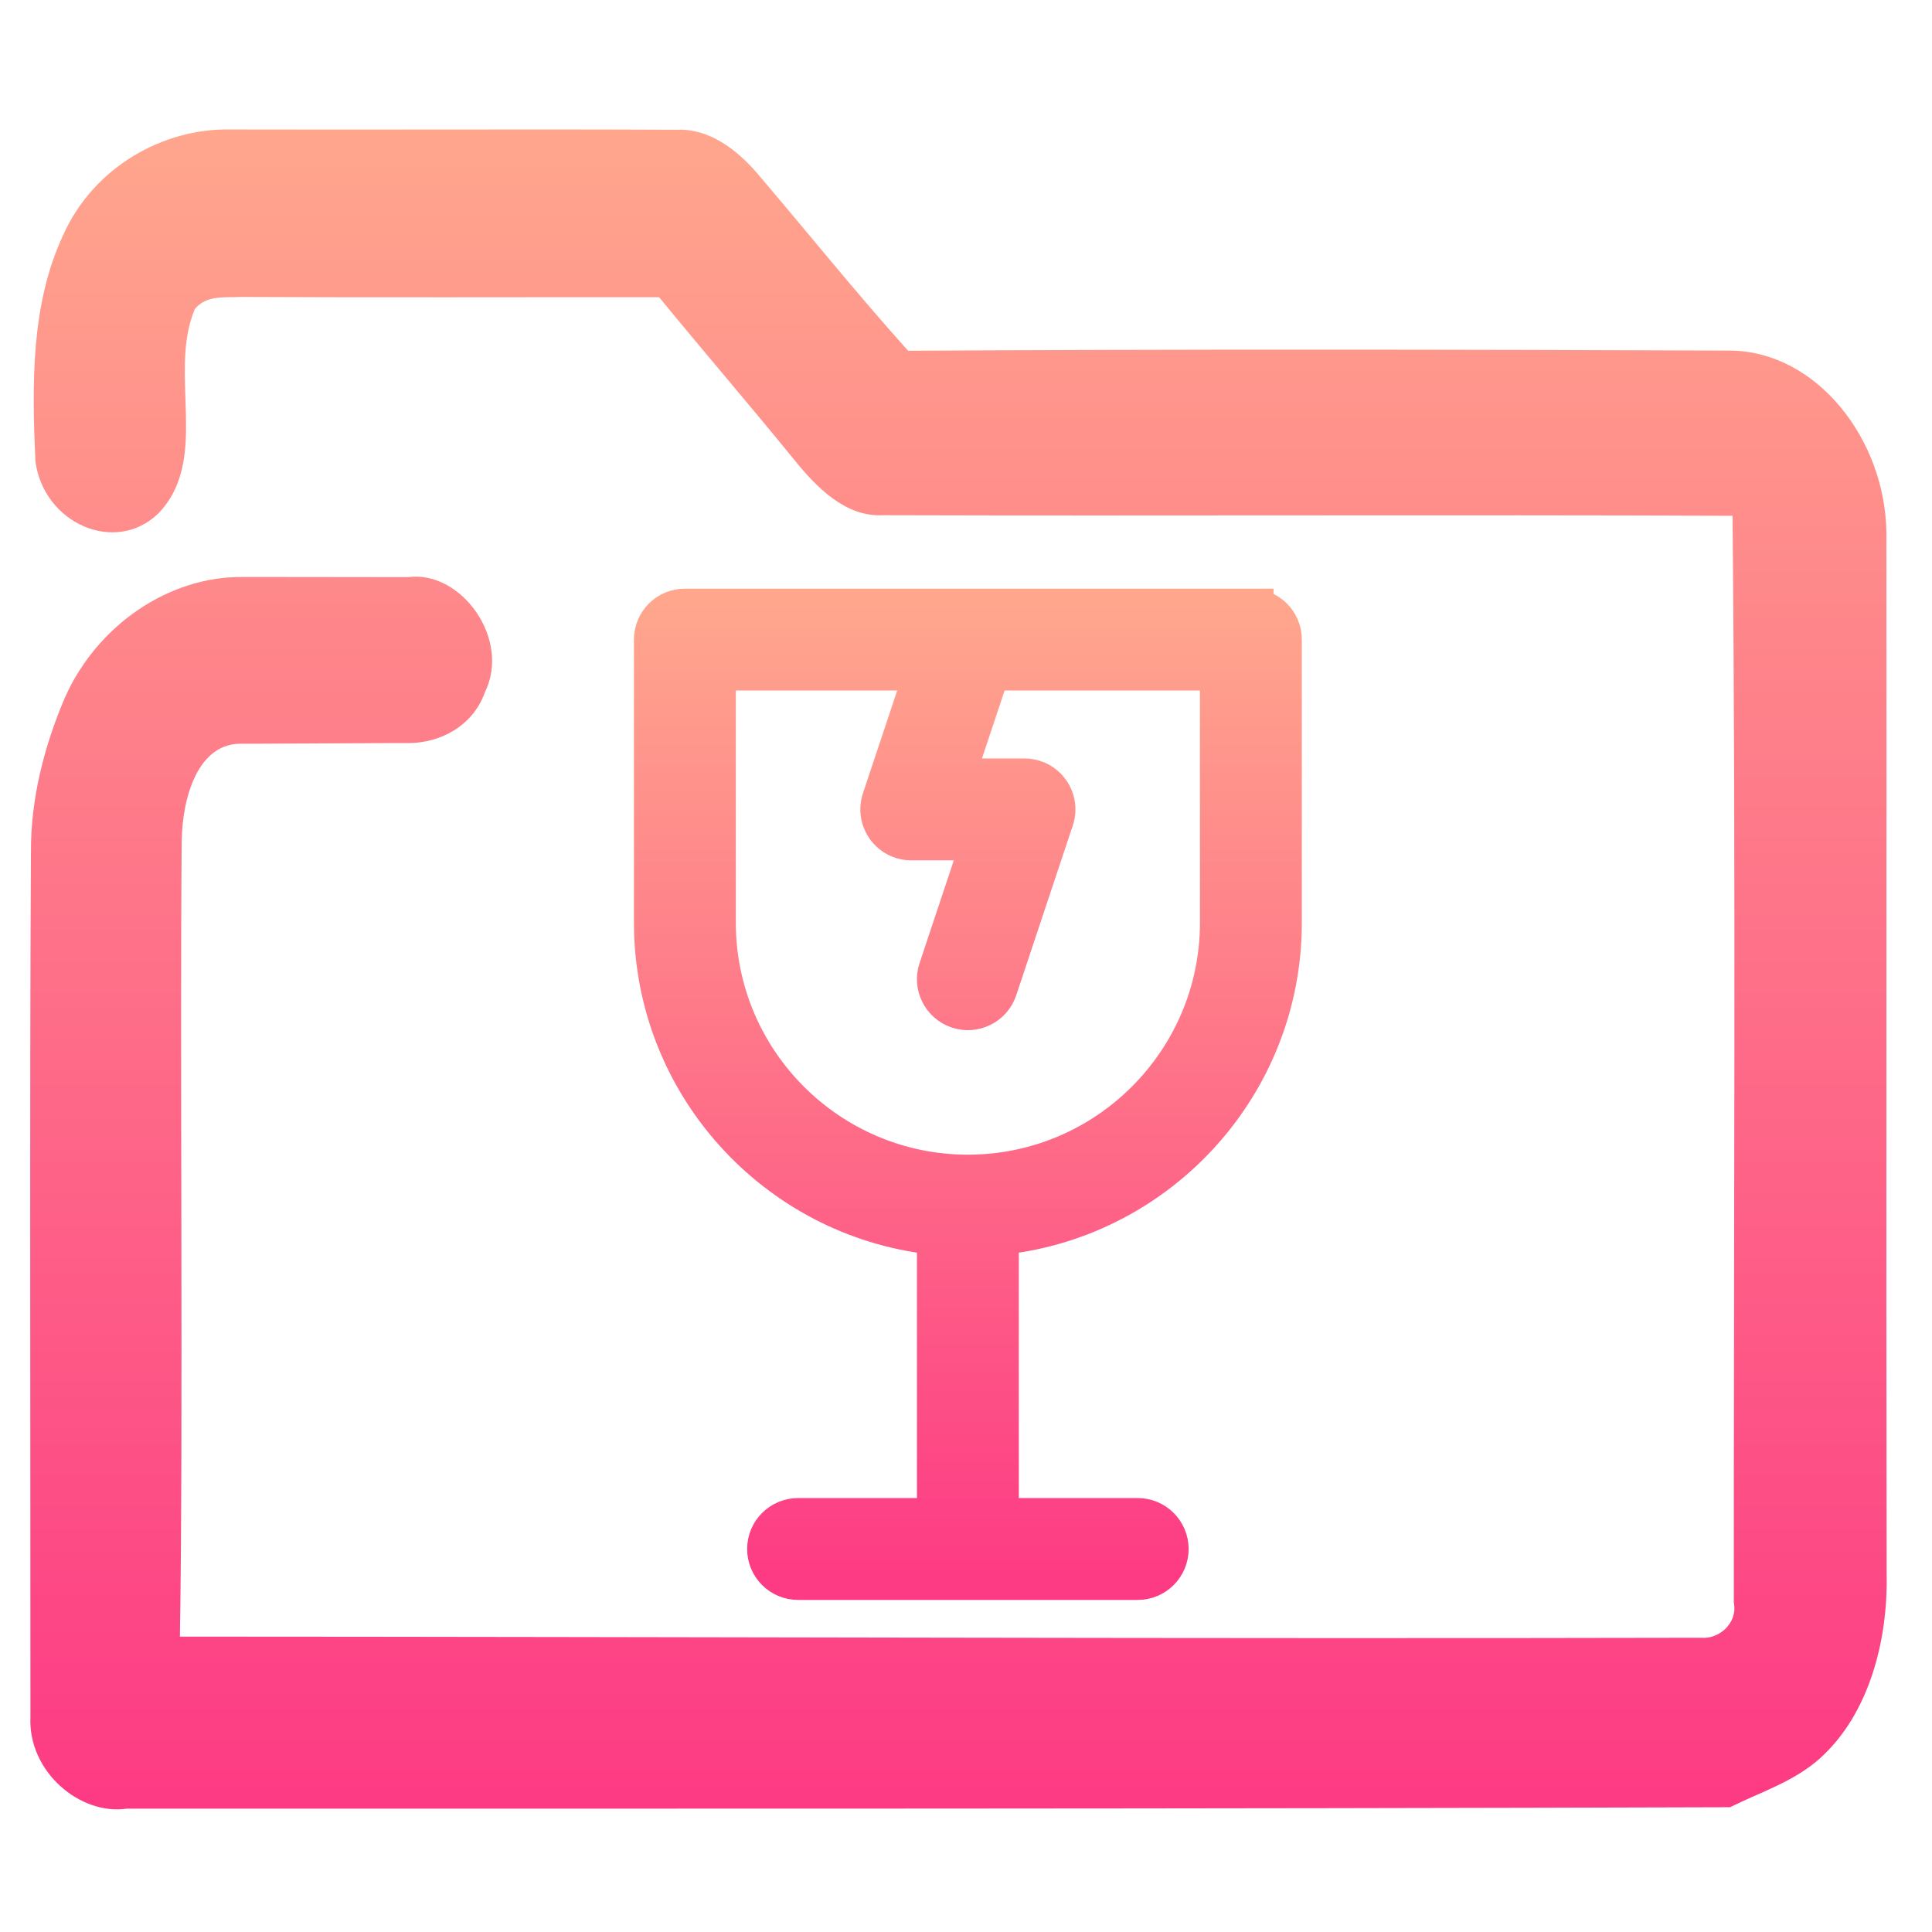 <svg width="128" height="128" viewBox="0 0 128 128" fill="none" xmlns="http://www.w3.org/2000/svg">
<path d="M4.182 15.581C6.195 11.073 10.79 8.502 15.215 8.578C25.102 8.606 34.988 8.55 44.875 8.597C46.938 8.512 48.765 9.854 50.141 11.451C53.487 15.373 56.723 19.409 60.163 23.237C78.331 23.133 96.507 23.152 114.675 23.227C120.365 23.303 124.893 29.096 124.978 35.259C125.003 58.263 124.952 81.257 124.994 104.262C125.096 108.76 123.788 113.647 120.527 116.539C118.794 118.069 116.62 118.732 114.624 119.733C79.223 119.847 43.804 119.828 8.395 119.828C5.303 120.281 1.855 117.379 2.016 113.769C2.024 98.326 1.957 71.883 2.05 56.44C2.033 52.886 2.942 49.399 4.301 46.214C6.458 41.384 11.206 38.19 16.047 38.227C40.382 38.227 2.724 38.218 27.058 38.237C30.523 37.774 33.879 42.31 32.12 45.883C31.322 48.113 29.139 49.229 27.092 49.229C2.767 49.285 40.432 49.181 16.107 49.276C13.066 49.134 12.081 52.943 12.038 55.684C11.911 69.596 12.149 94.517 11.919 108.43C45.52 108.439 79.121 108.581 112.713 108.505C113.842 108.618 115.15 107.569 114.87 106.171C114.853 82.174 115.015 58.168 114.785 34.172C95.997 34.096 77.21 34.191 58.43 34.134C56.044 34.238 54.15 32.348 52.655 30.505C49.699 26.866 46.641 23.322 43.669 19.692C34.436 19.683 25.195 19.721 15.962 19.674C14.926 19.73 13.703 19.522 12.913 20.468C11.096 24.721 13.958 30.457 10.476 34.03C7.647 36.761 2.899 34.692 2.347 30.571C2.118 25.543 2.033 20.175 4.182 15.581Z" fill="url(#paint0_linear)"/>
<path d="M83.375 40.053V40H82.875H45.375C44.063 40 43 41.063 43 42.375V61.125C43 71.971 51.215 80.931 61.75 82.116V100.25H52.875C51.563 100.25 50.5 101.314 50.5 102.625C50.5 103.936 51.563 105 52.875 105H75.375C76.687 105 77.75 103.936 77.75 102.625C77.75 101.314 76.687 100.25 75.375 100.25H66.5V82.116C77.035 80.931 85.25 71.971 85.25 61.125V42.375C85.25 41.235 84.447 40.282 83.375 40.053ZM65.837 44.75H80.5V61.125C80.5 70.154 73.154 77.5 64.125 77.5C55.096 77.5 47.75 70.154 47.75 61.125V44.75H60.83L58.122 52.874L58.122 52.874C57.88 53.598 58.002 54.394 58.448 55.014C58.895 55.633 59.611 56 60.375 56H64.58L61.872 64.124V64.124C61.457 65.368 62.13 66.713 63.374 67.128H63.374C64.618 67.543 65.963 66.87 66.378 65.626L70.128 54.376V54.376C70.369 53.652 70.248 52.855 69.802 52.236C69.355 51.617 68.638 51.25 67.875 51.25H63.67L65.837 44.75Z" fill="url(#paint1_linear)" stroke="url(#paint2_linear)" stroke-width="2"/>
<defs>
<linearGradient id="paint0_linear" x1="63.5" y1="119.875" x2="63.5" y2="8.576" gradientUnits="userSpaceOnUse">
<stop stop-color="#FD3A84"/>
<stop offset="1" stop-color="#FFA68D"/>
</linearGradient>
<linearGradient id="paint1_linear" x1="64.125" y1="105" x2="64.125" y2="40" gradientUnits="userSpaceOnUse">
<stop stop-color="#FD3A84"/>
<stop offset="1" stop-color="#FFA68D"/>
</linearGradient>
<linearGradient id="paint2_linear" x1="64.125" y1="105" x2="64.125" y2="40" gradientUnits="userSpaceOnUse">
<stop stop-color="#FD3A84"/>
<stop offset="1" stop-color="#FFA68D"/>
</linearGradient>
</defs>
</svg>
